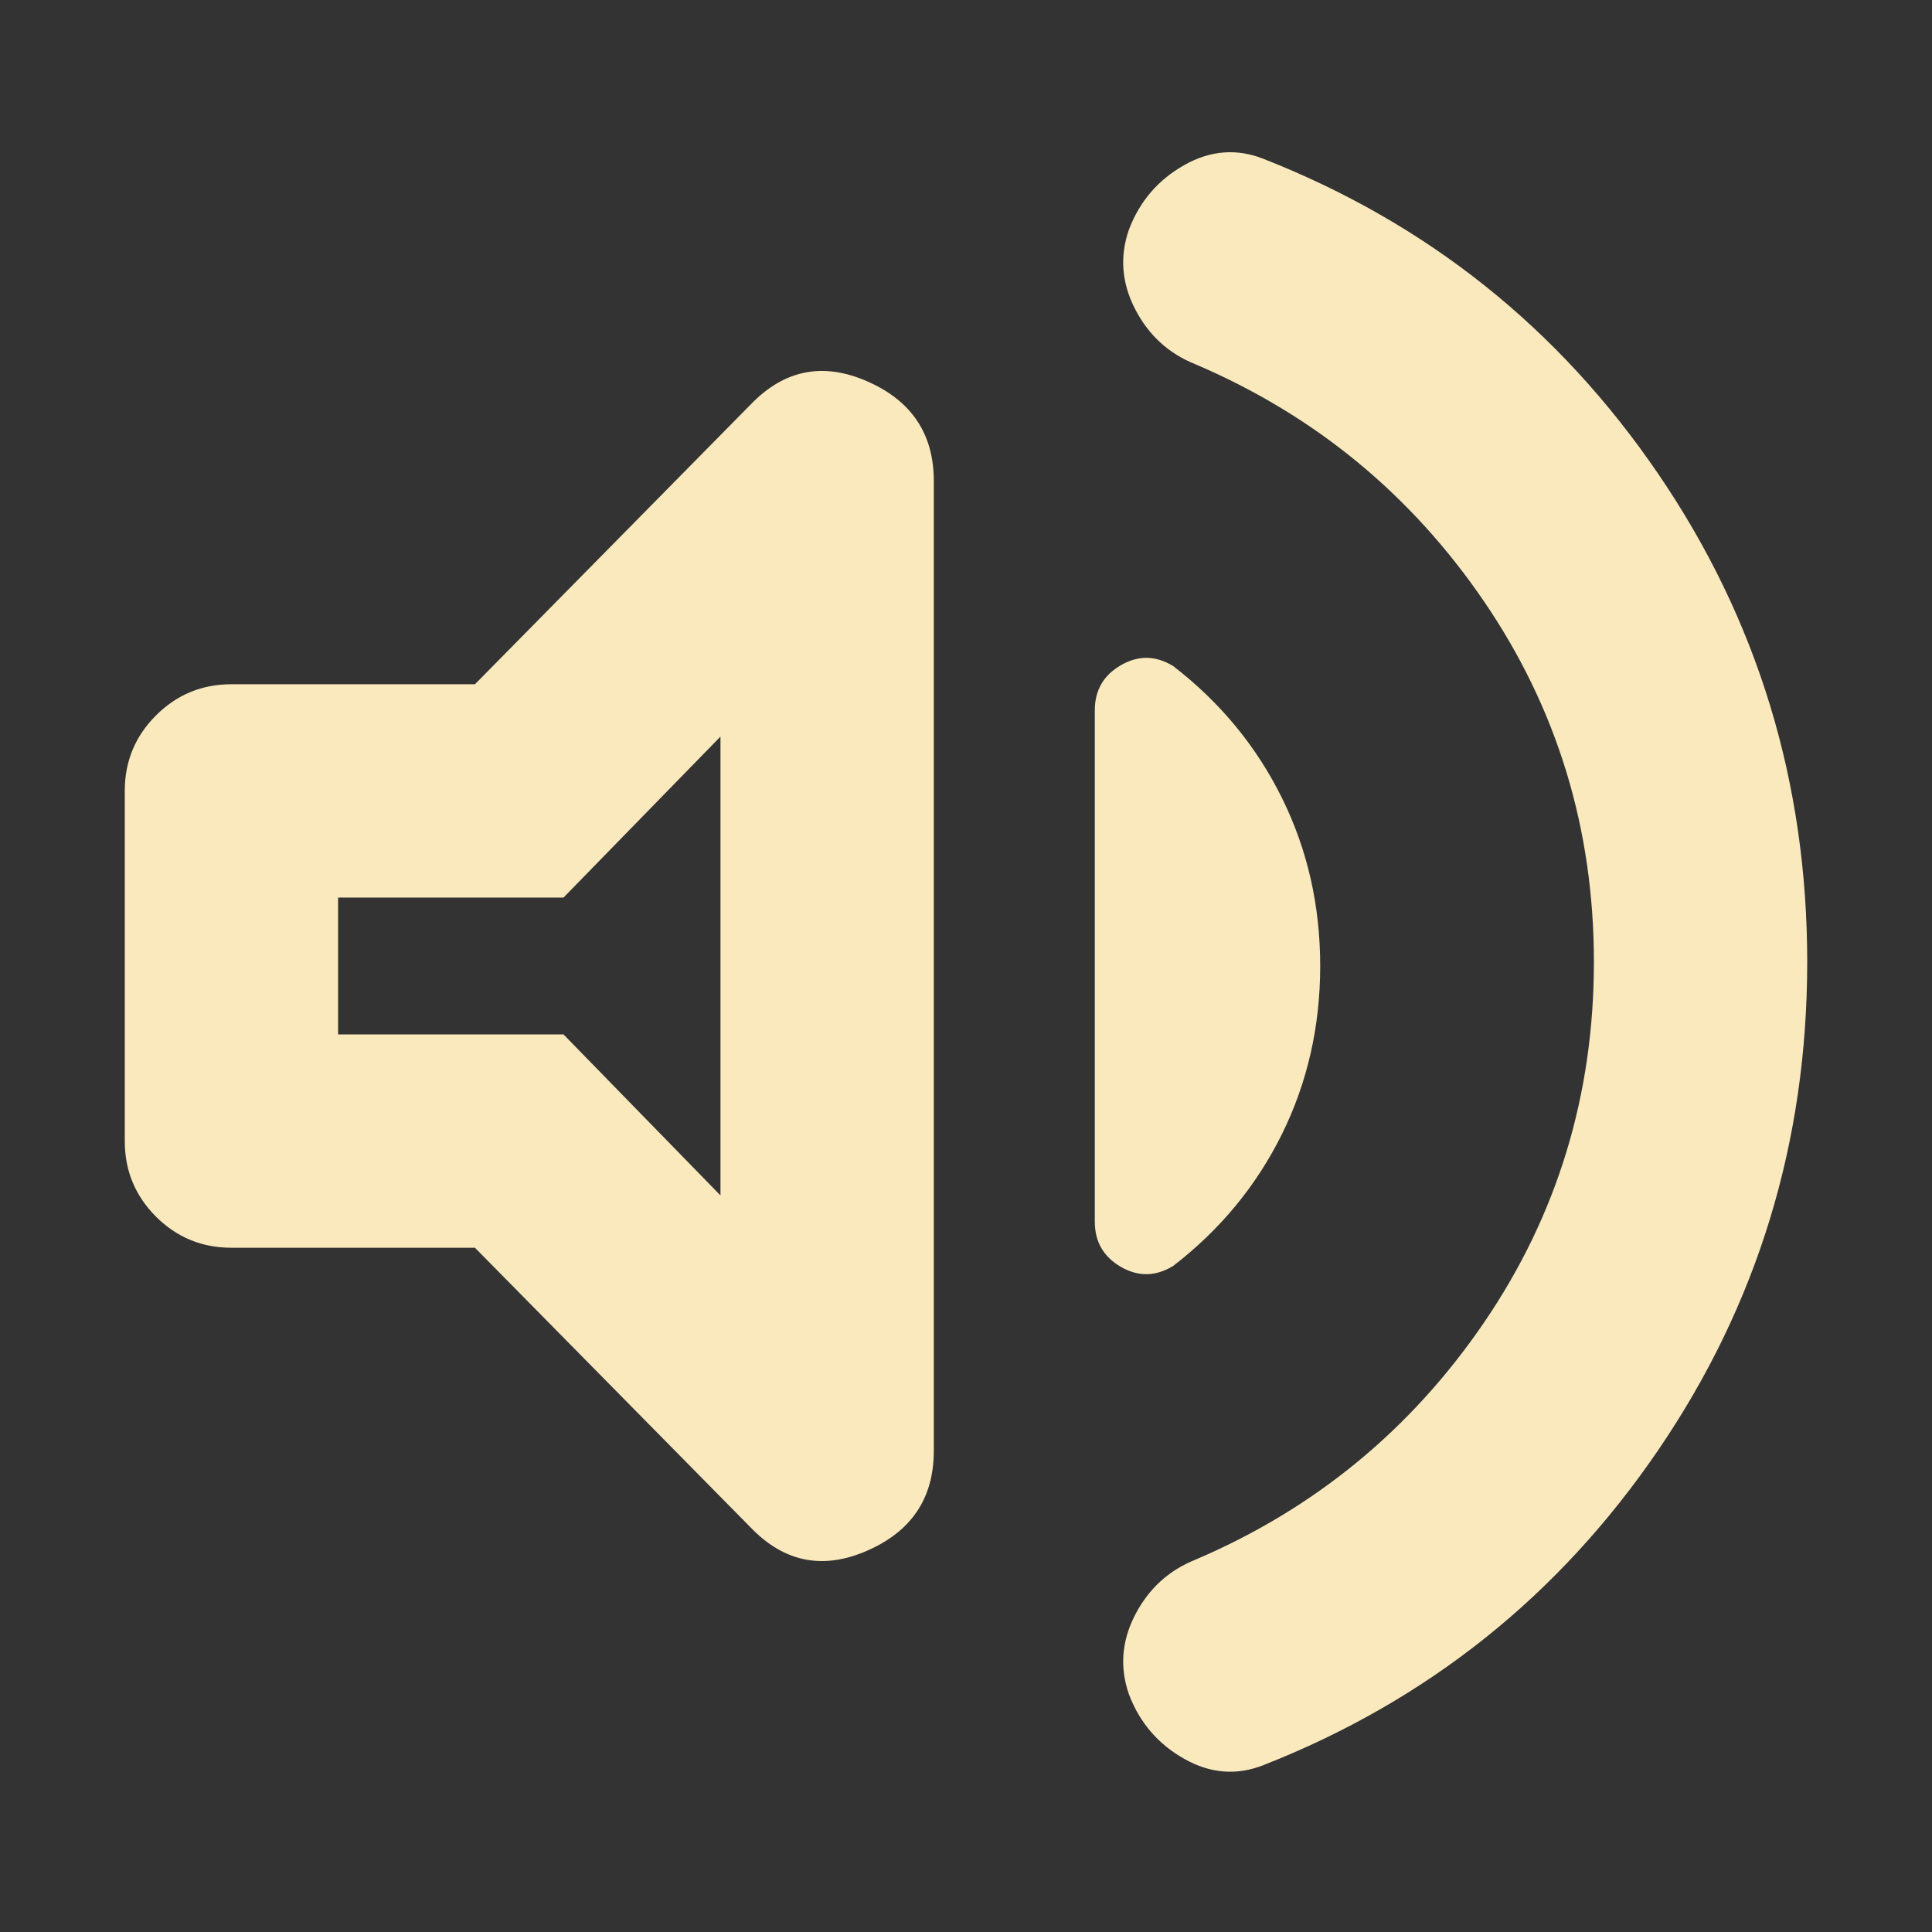 <svg width="24" height="24" viewBox="0 0 24 24" fill="none" xmlns="http://www.w3.org/2000/svg">
<rect x="0" y="0" width="24" height="24" fill="#333333" stroke="none"/>
<path d="M19.8 11.95C19.8 10.3 19.346 8.808 18.438 7.475C17.529 6.142 16.333 5.158 14.85 4.525C14.517 4.392 14.267 4.163 14.1 3.838C13.933 3.513 13.908 3.183 14.025 2.85C14.158 2.5 14.387 2.233 14.713 2.05C15.037 1.867 15.367 1.842 15.7 1.975C17.733 2.775 19.367 4.079 20.6 5.888C21.833 7.696 22.45 9.717 22.45 11.95C22.45 14.183 21.833 16.204 20.6 18.012C19.367 19.821 17.733 21.125 15.7 21.925C15.367 22.058 15.037 22.033 14.713 21.85C14.387 21.667 14.158 21.4 14.025 21.05C13.908 20.717 13.933 20.387 14.1 20.062C14.267 19.738 14.517 19.508 14.85 19.375C16.333 18.742 17.529 17.758 18.438 16.425C19.346 15.092 19.8 13.6 19.8 11.95ZM5.9 15.5H2.875C2.508 15.5 2.196 15.371 1.937 15.113C1.679 14.854 1.55 14.542 1.55 14.175V9.825C1.55 9.458 1.679 9.146 1.937 8.888C2.196 8.629 2.508 8.5 2.875 8.5H5.9L9.325 5.025C9.742 4.592 10.225 4.496 10.775 4.738C11.325 4.979 11.6 5.392 11.6 5.975V18.025C11.6 18.608 11.325 19.021 10.775 19.262C10.225 19.504 9.742 19.408 9.325 18.975L5.9 15.5ZM16.4 12C16.4 12.75 16.242 13.446 15.925 14.088C15.608 14.729 15.158 15.275 14.575 15.725C14.358 15.858 14.142 15.863 13.925 15.738C13.708 15.613 13.6 15.425 13.6 15.175V8.825C13.6 8.575 13.708 8.388 13.925 8.263C14.142 8.138 14.358 8.142 14.575 8.275C15.158 8.725 15.608 9.271 15.925 9.913C16.242 10.554 16.4 11.25 16.4 12ZM8.95 9.15L7 11.15H4.2V12.85H7L8.95 14.85V9.15Z" fill="#FBE9BE"/>
</svg>
